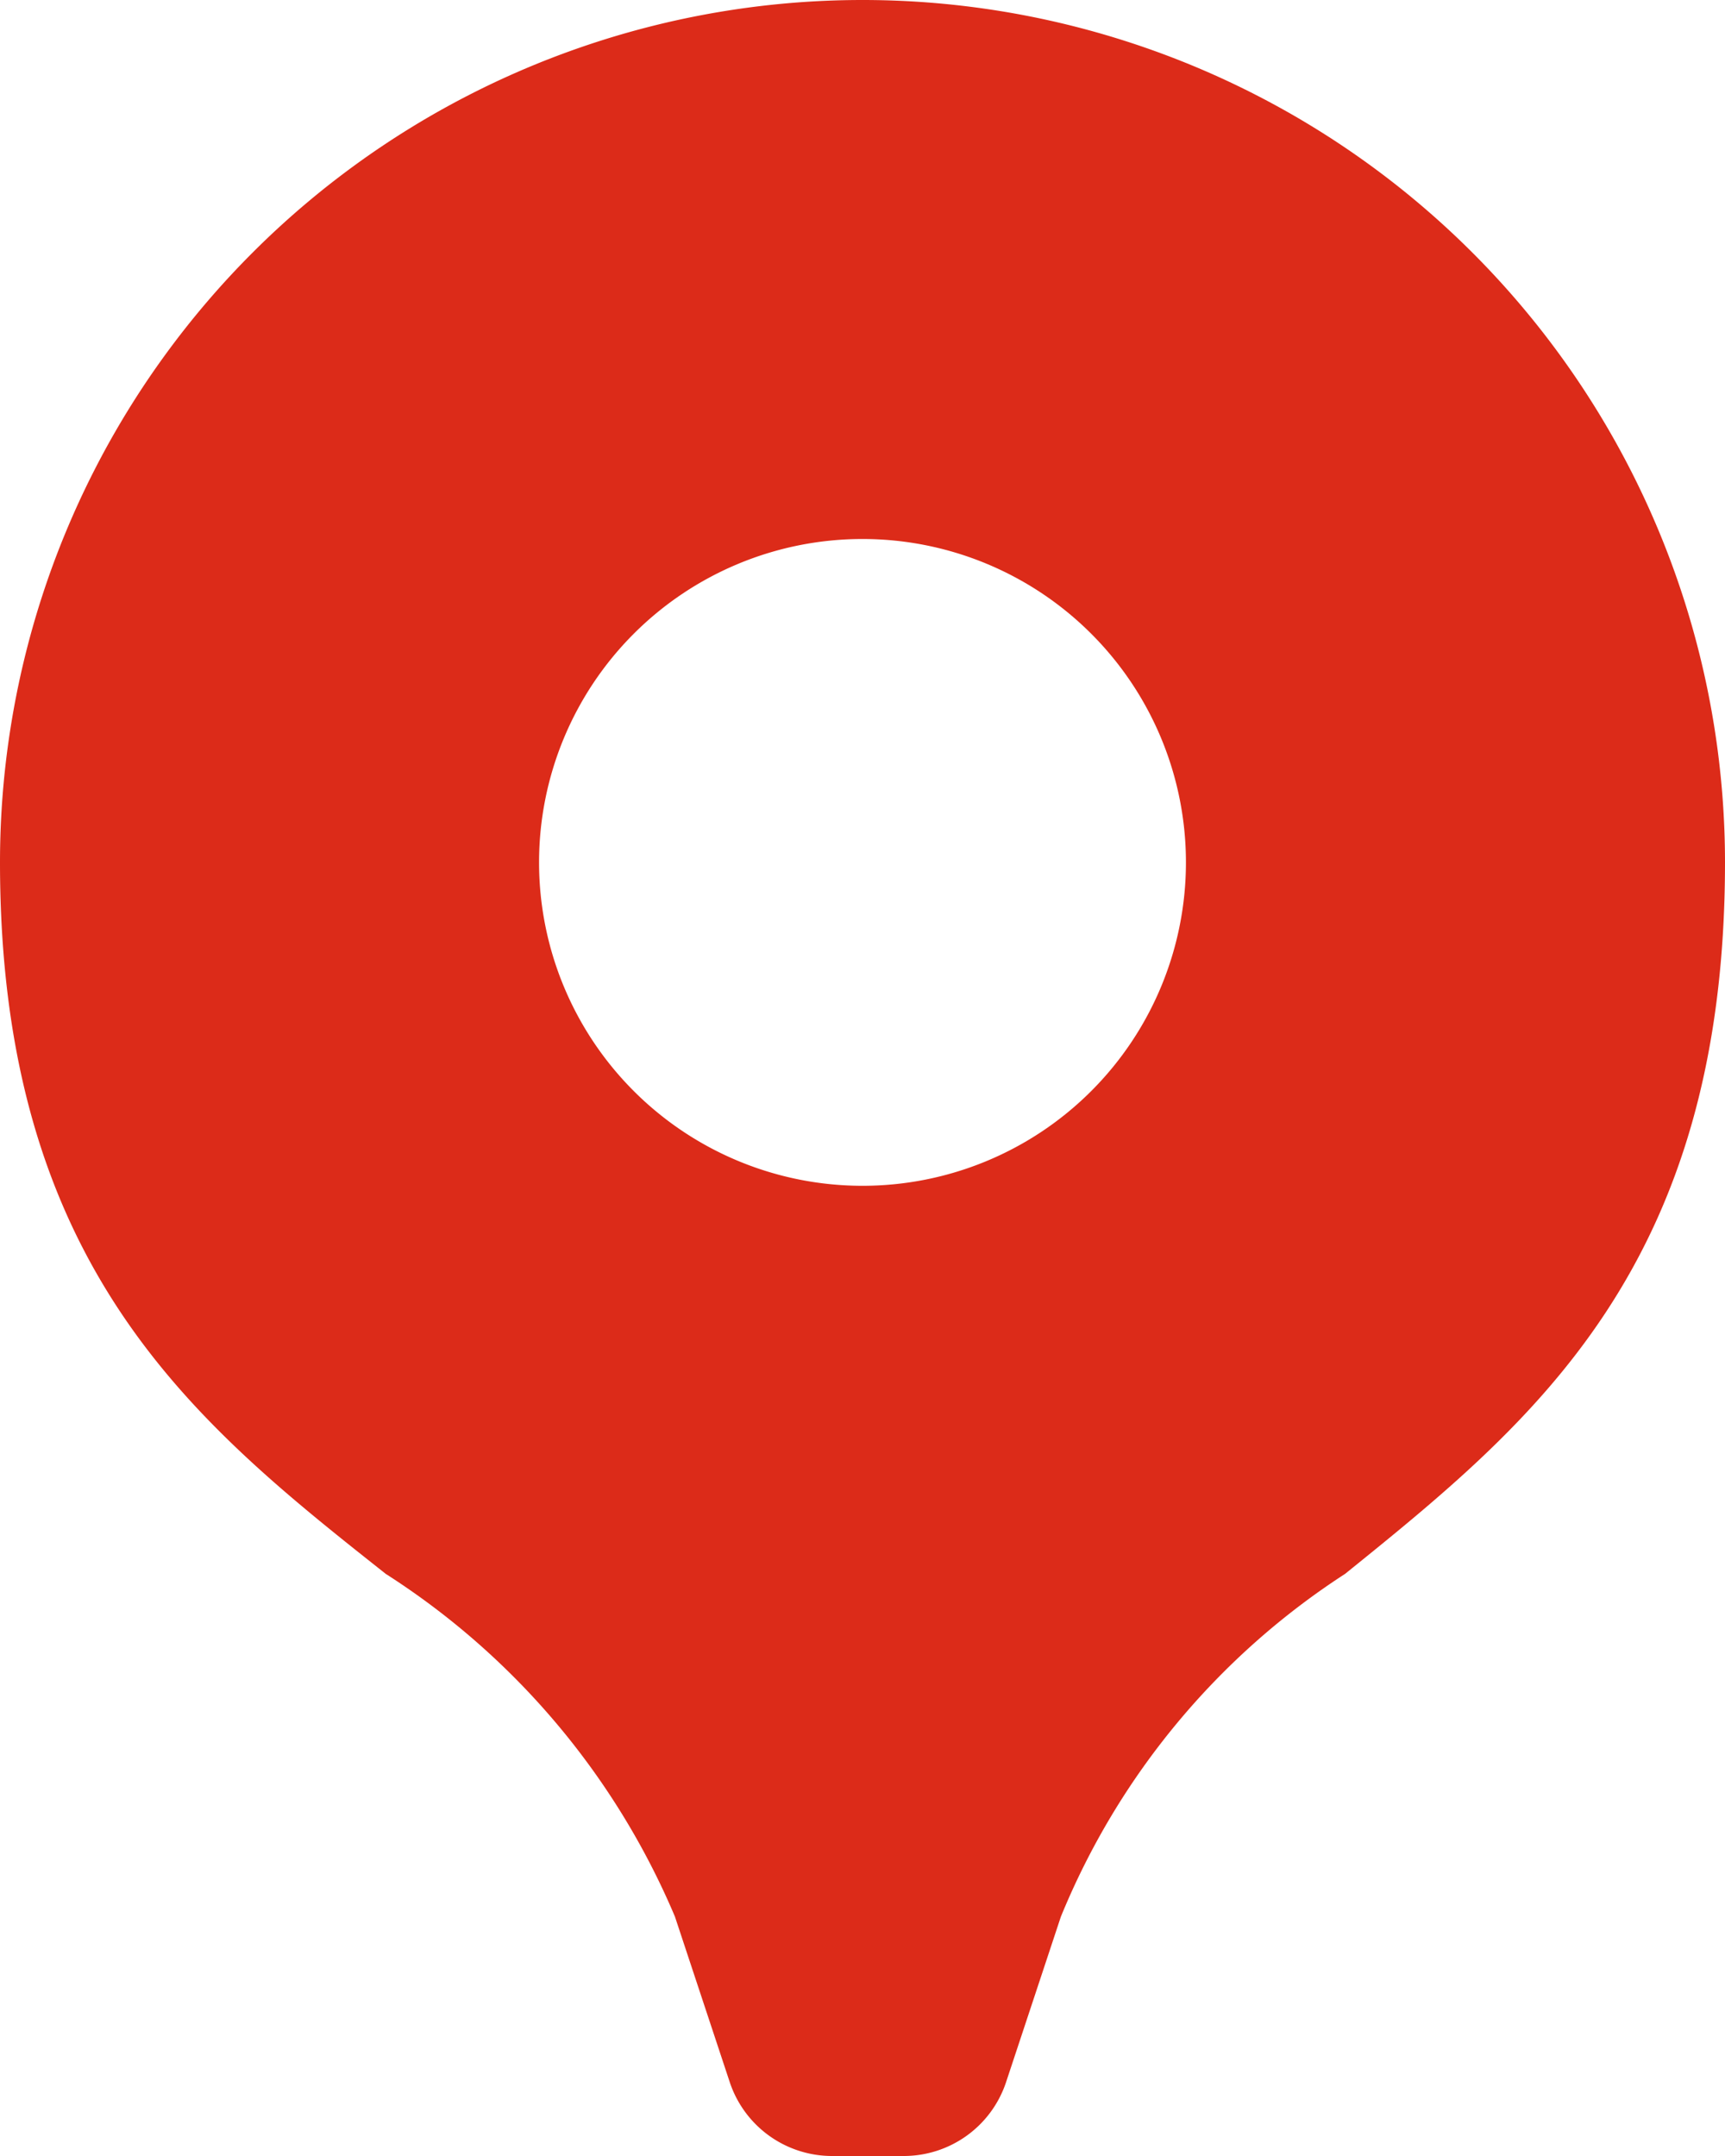 <svg id="map" xmlns="http://www.w3.org/2000/svg" width="16" height="20.001" viewBox="0 0 16 20.001">
  <path id="Icon_color" data-name="Icon color" d="M8.382,20H7.717a1,1,0,0,1-.947-.681l-.51-1.54A7.013,7.013,0,0,0,3.578,14.6C1.819,13.208,0,11.764,0,8A8,8,0,0,1,16,8c0,3.756-1.791,5.2-3.524,6.6A6.9,6.9,0,0,0,9.84,17.78l-.51,1.54A1,1,0,0,1,8.382,20ZM8,5a3,3,0,1,0,3,3A3,3,0,0,0,8,5Z" transform="translate(0)" fill="#dc2b19"/>
</svg>
